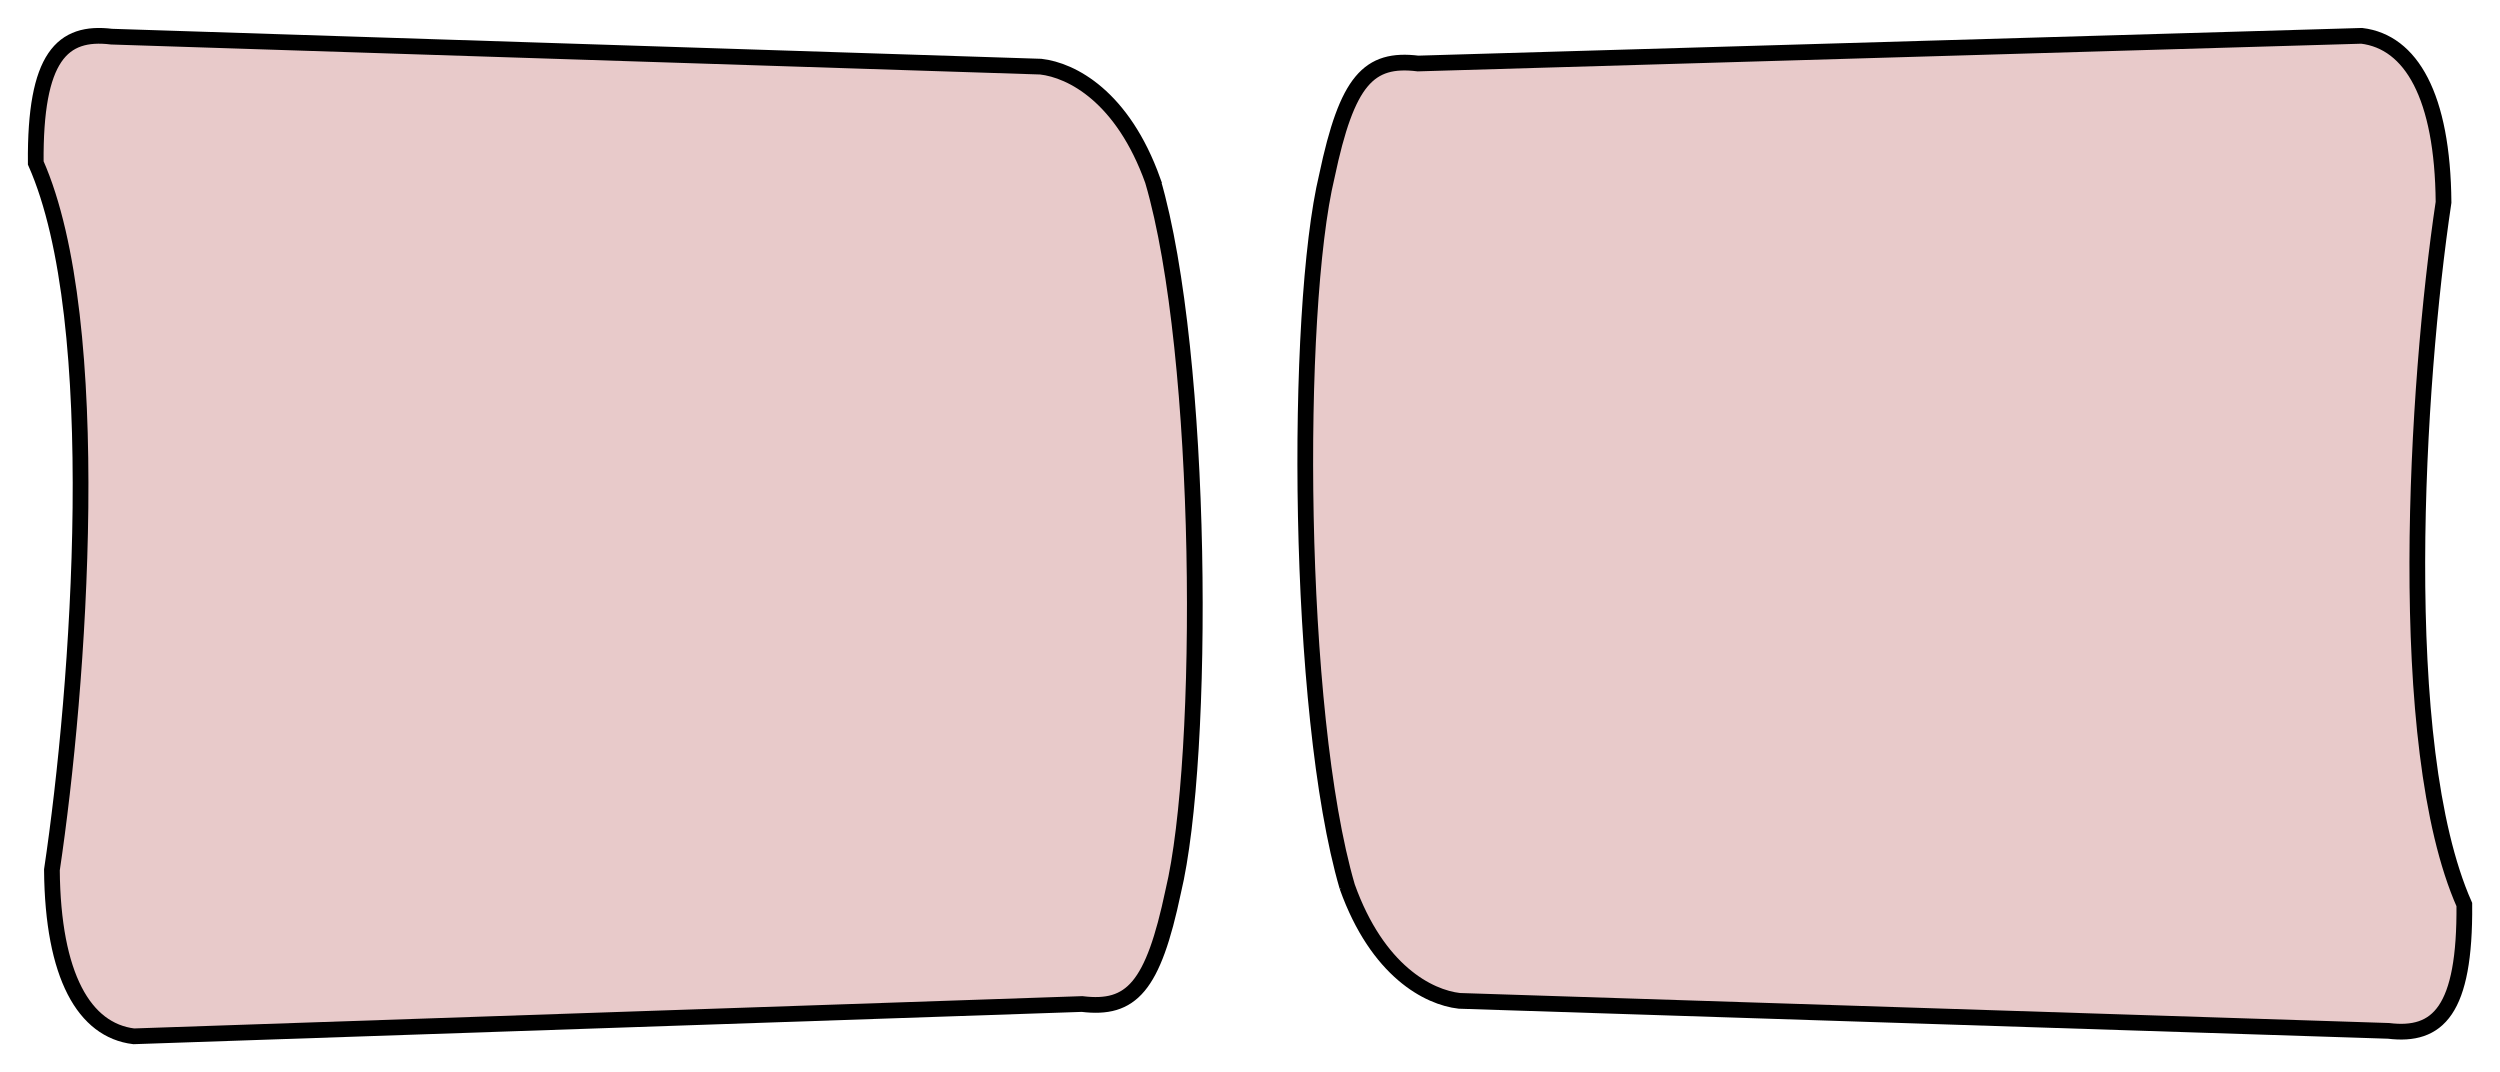 <?xml version="1.0" encoding="UTF-8" standalone="no"?>
<!-- Created with Inkscape (http://www.inkscape.org/) -->

<svg
   xmlns:dc="http://purl.org/dc/elements/1.1/"
   xmlns:cc="http://creativecommons.org/ns#"
   xmlns:rdf="http://www.w3.org/1999/02/22-rdf-syntax-ns#"
   xmlns:svg="http://www.w3.org/2000/svg"
   xmlns="http://www.w3.org/2000/svg"
   xmlns:xlink="http://www.w3.org/1999/xlink"
   xmlns:sodipodi="http://sodipodi.sourceforge.net/DTD/sodipodi-0.dtd"
   xmlns:inkscape="http://www.inkscape.org/namespaces/inkscape"
   width="318.061"
   height="136.399"
   id="svg3195"
   version="1.1"
   inkscape:version="0.48.2 r9819"
   sodipodi:docname="button1.svg">
  <defs
     id="defs3">
    <linearGradient
       id="linearGradient752-9-2">
      <stop
         style="stop-color:#ffff00;stop-opacity:1;"
         offset="0"
         id="stop753-3-0" />
      <stop
         style="stop-color:#ffc700;stop-opacity:1;"
         offset="1"
         id="stop754-7-2" />
    </linearGradient>
    <linearGradient
       y2="211.737"
       x2="854.751"
       y1="211.737"
       x1="649.693"
       gradientTransform="matrix(-0.087,-0.653,0.711,-0.193,74.508,619.538)"
       gradientUnits="userSpaceOnUse"
       id="linearGradient3578"
       xlink:href="#linearGradient752-9"
       inkscape:collect="always" />
    <linearGradient
       id="linearGradient752-9">
      <stop
         style="stop-color:#ffff00;stop-opacity:1;"
         offset="0"
         id="stop753-3" />
      <stop
         style="stop-color:#ffc700;stop-opacity:1;"
         offset="1"
         id="stop754-7" />
    </linearGradient>
  </defs>
  <sodipodi:namedview
     id="base"
     pagecolor="#ffffff"
     bordercolor="#666666"
     borderopacity="1.0"
     inkscape:pageopacity="0.0"
     inkscape:pageshadow="2"
     inkscape:zoom="1.6970563"
     inkscape:cx="112.35612"
     inkscape:cy="5.9403376"
     inkscape:document-units="mm"
     inkscape:current-layer="layer1"
     showgrid="false"
     inkscape:window-width="1680"
     inkscape:window-height="1026"
     inkscape:window-x="0"
     inkscape:window-y="24"
     inkscape:window-maximized="1"
     units="mm"
     fit-margin-top="1"
     fit-margin-left="1"
     fit-margin-right="1"
     fit-margin-bottom="1" />
  <g
     inkscape:label="Layer 1"
     inkscape:groupmode="layer"
     id="layer1"
     transform="translate(0.703,-68.425)">
    <path
       style="font-size:12px;fill:#e8caca;fill-opacity:1;fill-rule:evenodd;stroke:#000000;stroke-width:2;stroke-miterlimit:4;stroke-opacity:1;stroke-dasharray:none"
       d="m 170.699,181.236 c 3.846,10.748 10.337,14.073 14.257,14.522 l 118.219,3.818 c 6.282,0.769 9.759,-2.535 9.645,-16.066 -8.966,-20.255 -6.105,-66.209 -2.645,-89.351 -0.115,-13.532 -4.127,-20.407 -10.409,-21.176 l -120.058,3.521 c -6.282,-0.768 -9.032,2.126 -11.598,14.308 -4.114,17.125 -3.9,68.214 2.589,90.424 z"
       id="FIG2"
       sodipodi:nodetypes="cccccccsc"
       inkscape:connector-curvature="0" />
    <path
       style="font-size:12px;fill:#e8caca;fill-opacity:1;fill-rule:evenodd;stroke:#000000;stroke-width:2;stroke-miterlimit:4;stroke-opacity:1;stroke-dasharray:none"
       d="M 145.967,91.428 C 142.121,80.679 135.63,77.355 131.71,76.905 L 13.491,73.088 c -6.282,-0.769 -9.759,2.535 -9.645,16.066 8.966,20.255 5.516,66.798 2.056,89.94 0.115,13.532 4.127,20.407 10.409,21.176 l 120.647,-4.11 c 6.282,0.768 9.032,-2.126 11.598,-14.308 4.114,-17.125 3.9,-68.214 -2.589,-90.424 z"
       id="FIG1"
       sodipodi:nodetypes="cccccccsc"
       inkscape:connector-curvature="0" />
  </g>
</svg>

